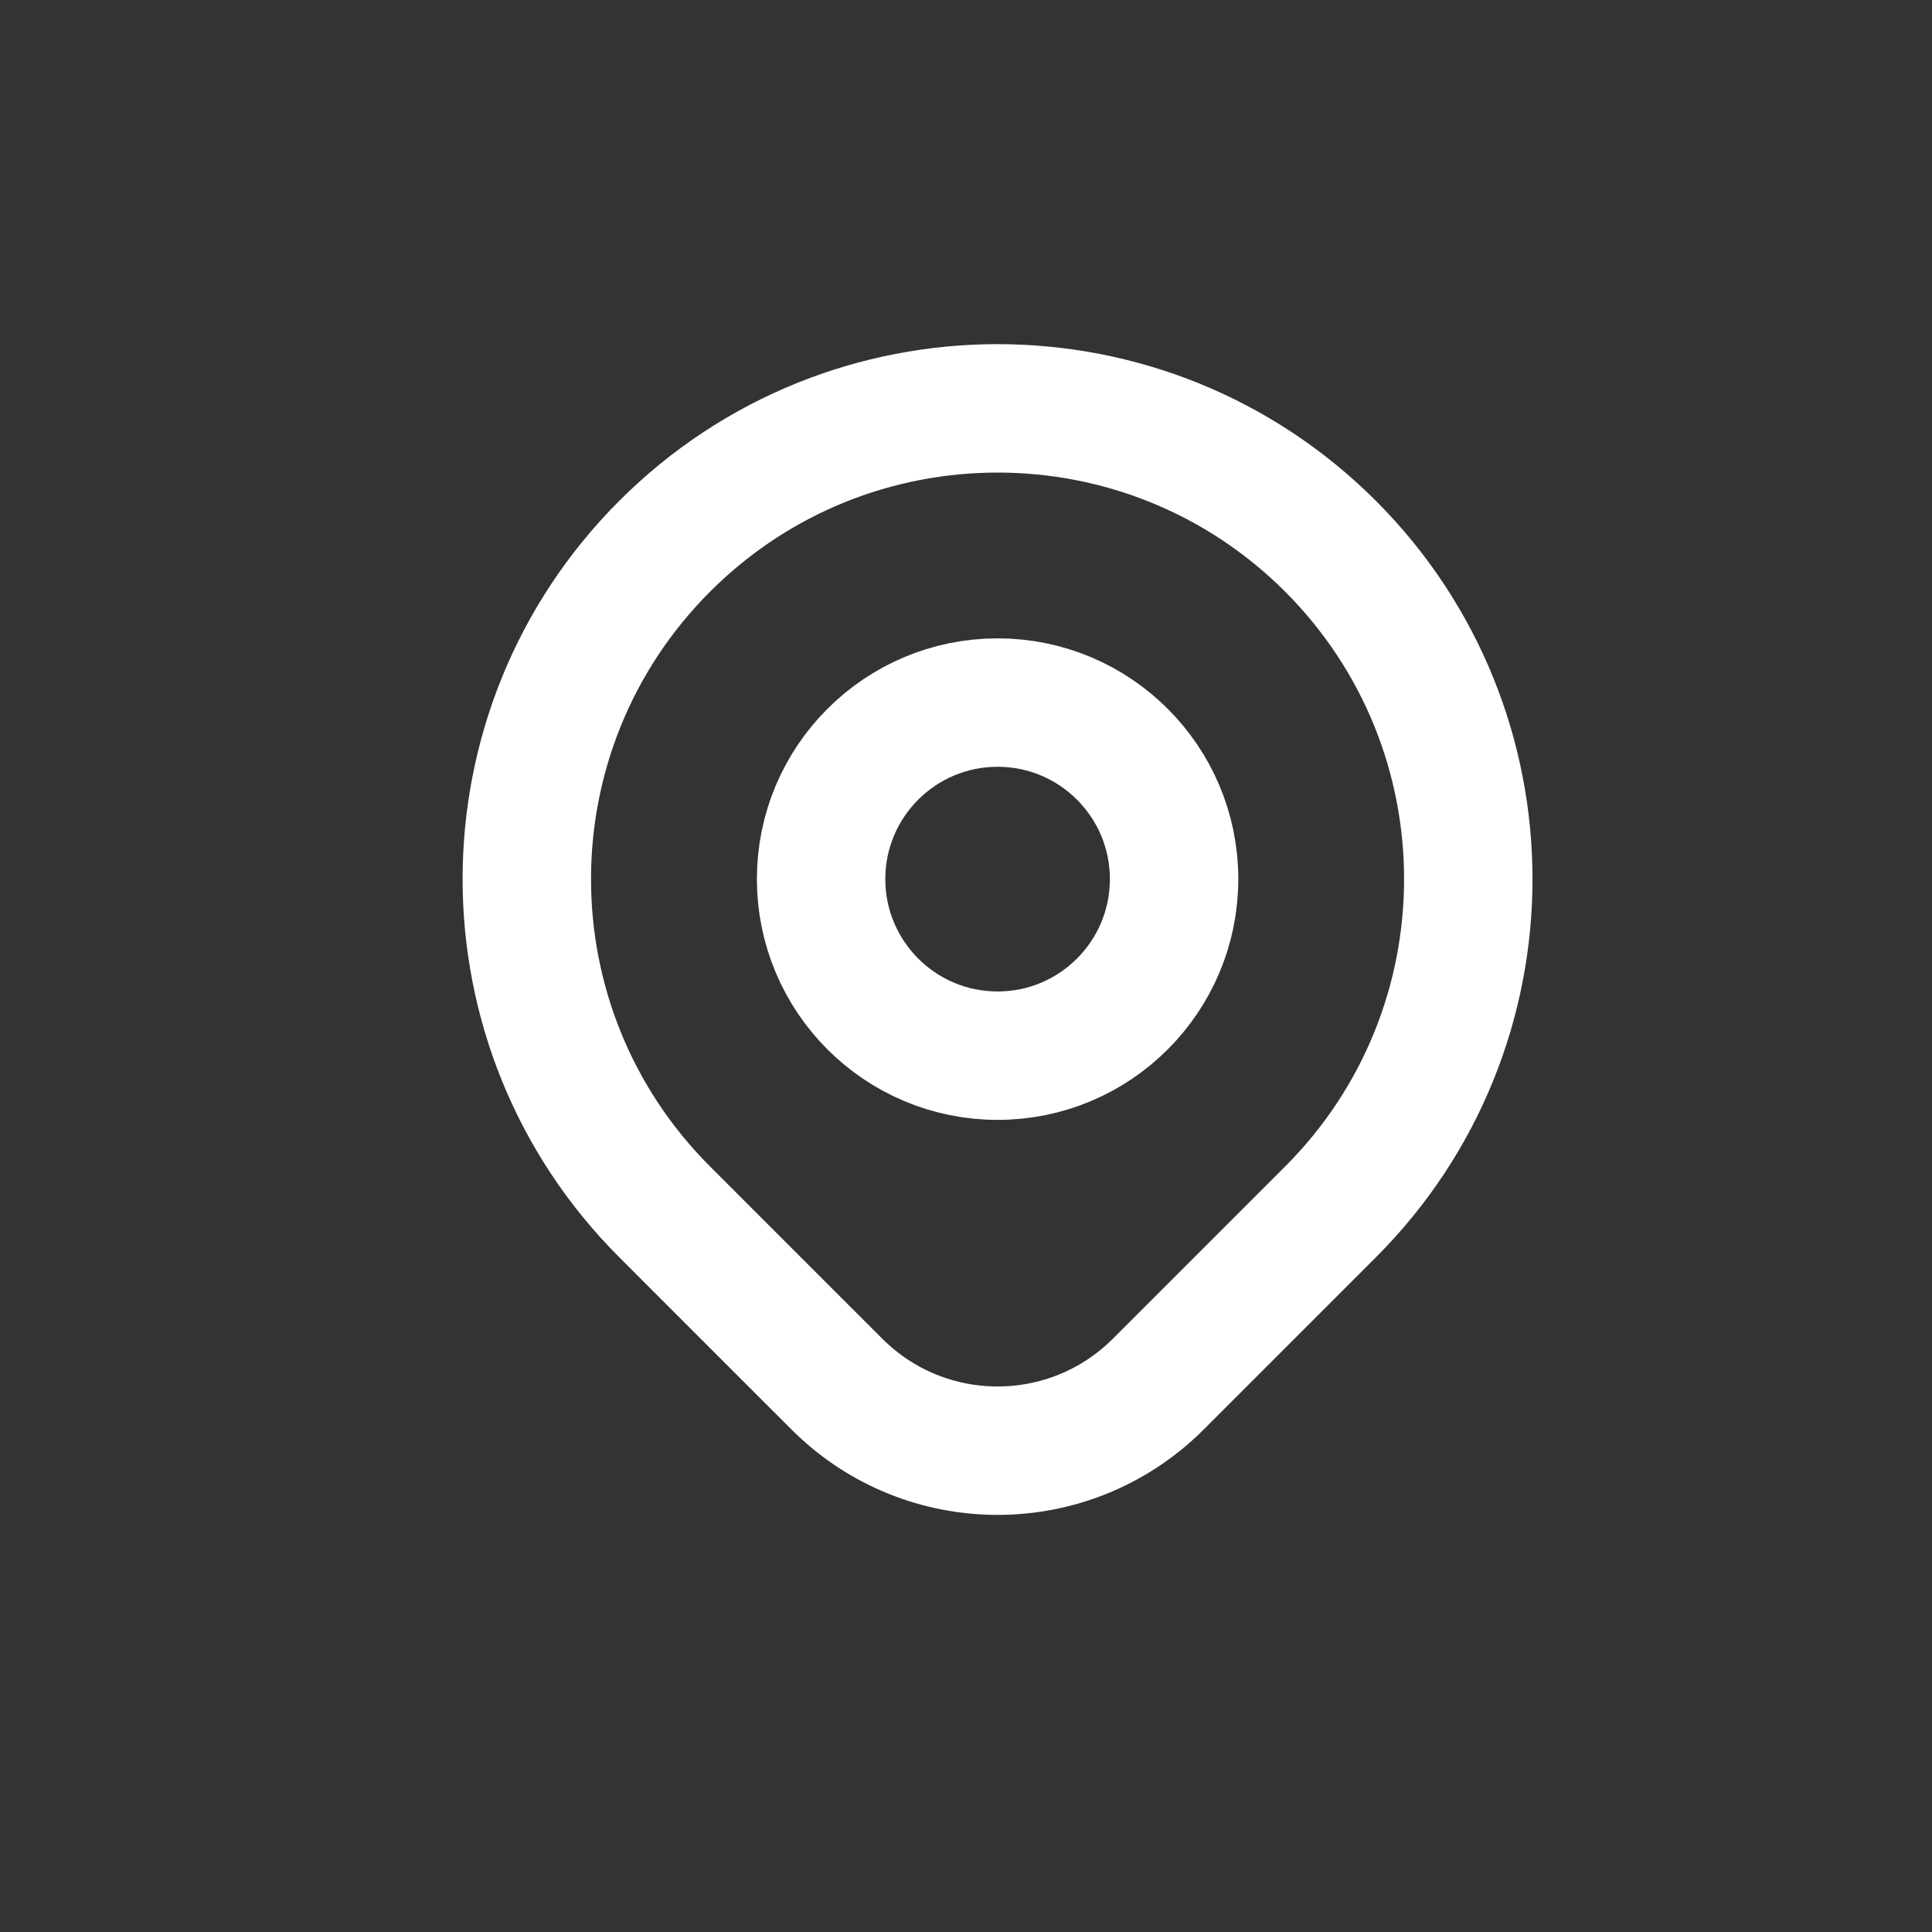 <svg width="17" height="17" viewBox="0 0 17 17" fill="none" xmlns="http://www.w3.org/2000/svg">
<rect x="0" y="0" width="17" height="17" fill="#333333" stroke="none"/>
<path d="M11.707 10.664C11.366 11.005 10.763 11.608 10.192 12.179C9.411 12.96 8.145 12.96 7.364 12.179C6.804 11.62 6.21 11.025 5.849 10.664C4.231 9.047 4.231 6.424 5.849 4.806C7.466 3.189 10.089 3.189 11.707 4.806C13.324 6.424 13.324 9.047 11.707 10.664Z" stroke="white" stroke-width="1.13" stroke-linecap="round" stroke-linejoin="round"/>
<path d="M10.331 7.735C10.331 8.593 9.636 9.289 8.778 9.289C7.92 9.289 7.225 8.593 7.225 7.735C7.225 6.878 7.92 6.182 8.778 6.182C9.636 6.182 10.331 6.878 10.331 7.735Z" stroke="white" stroke-width="1.13" stroke-linecap="round" stroke-linejoin="round"/>
</svg>
